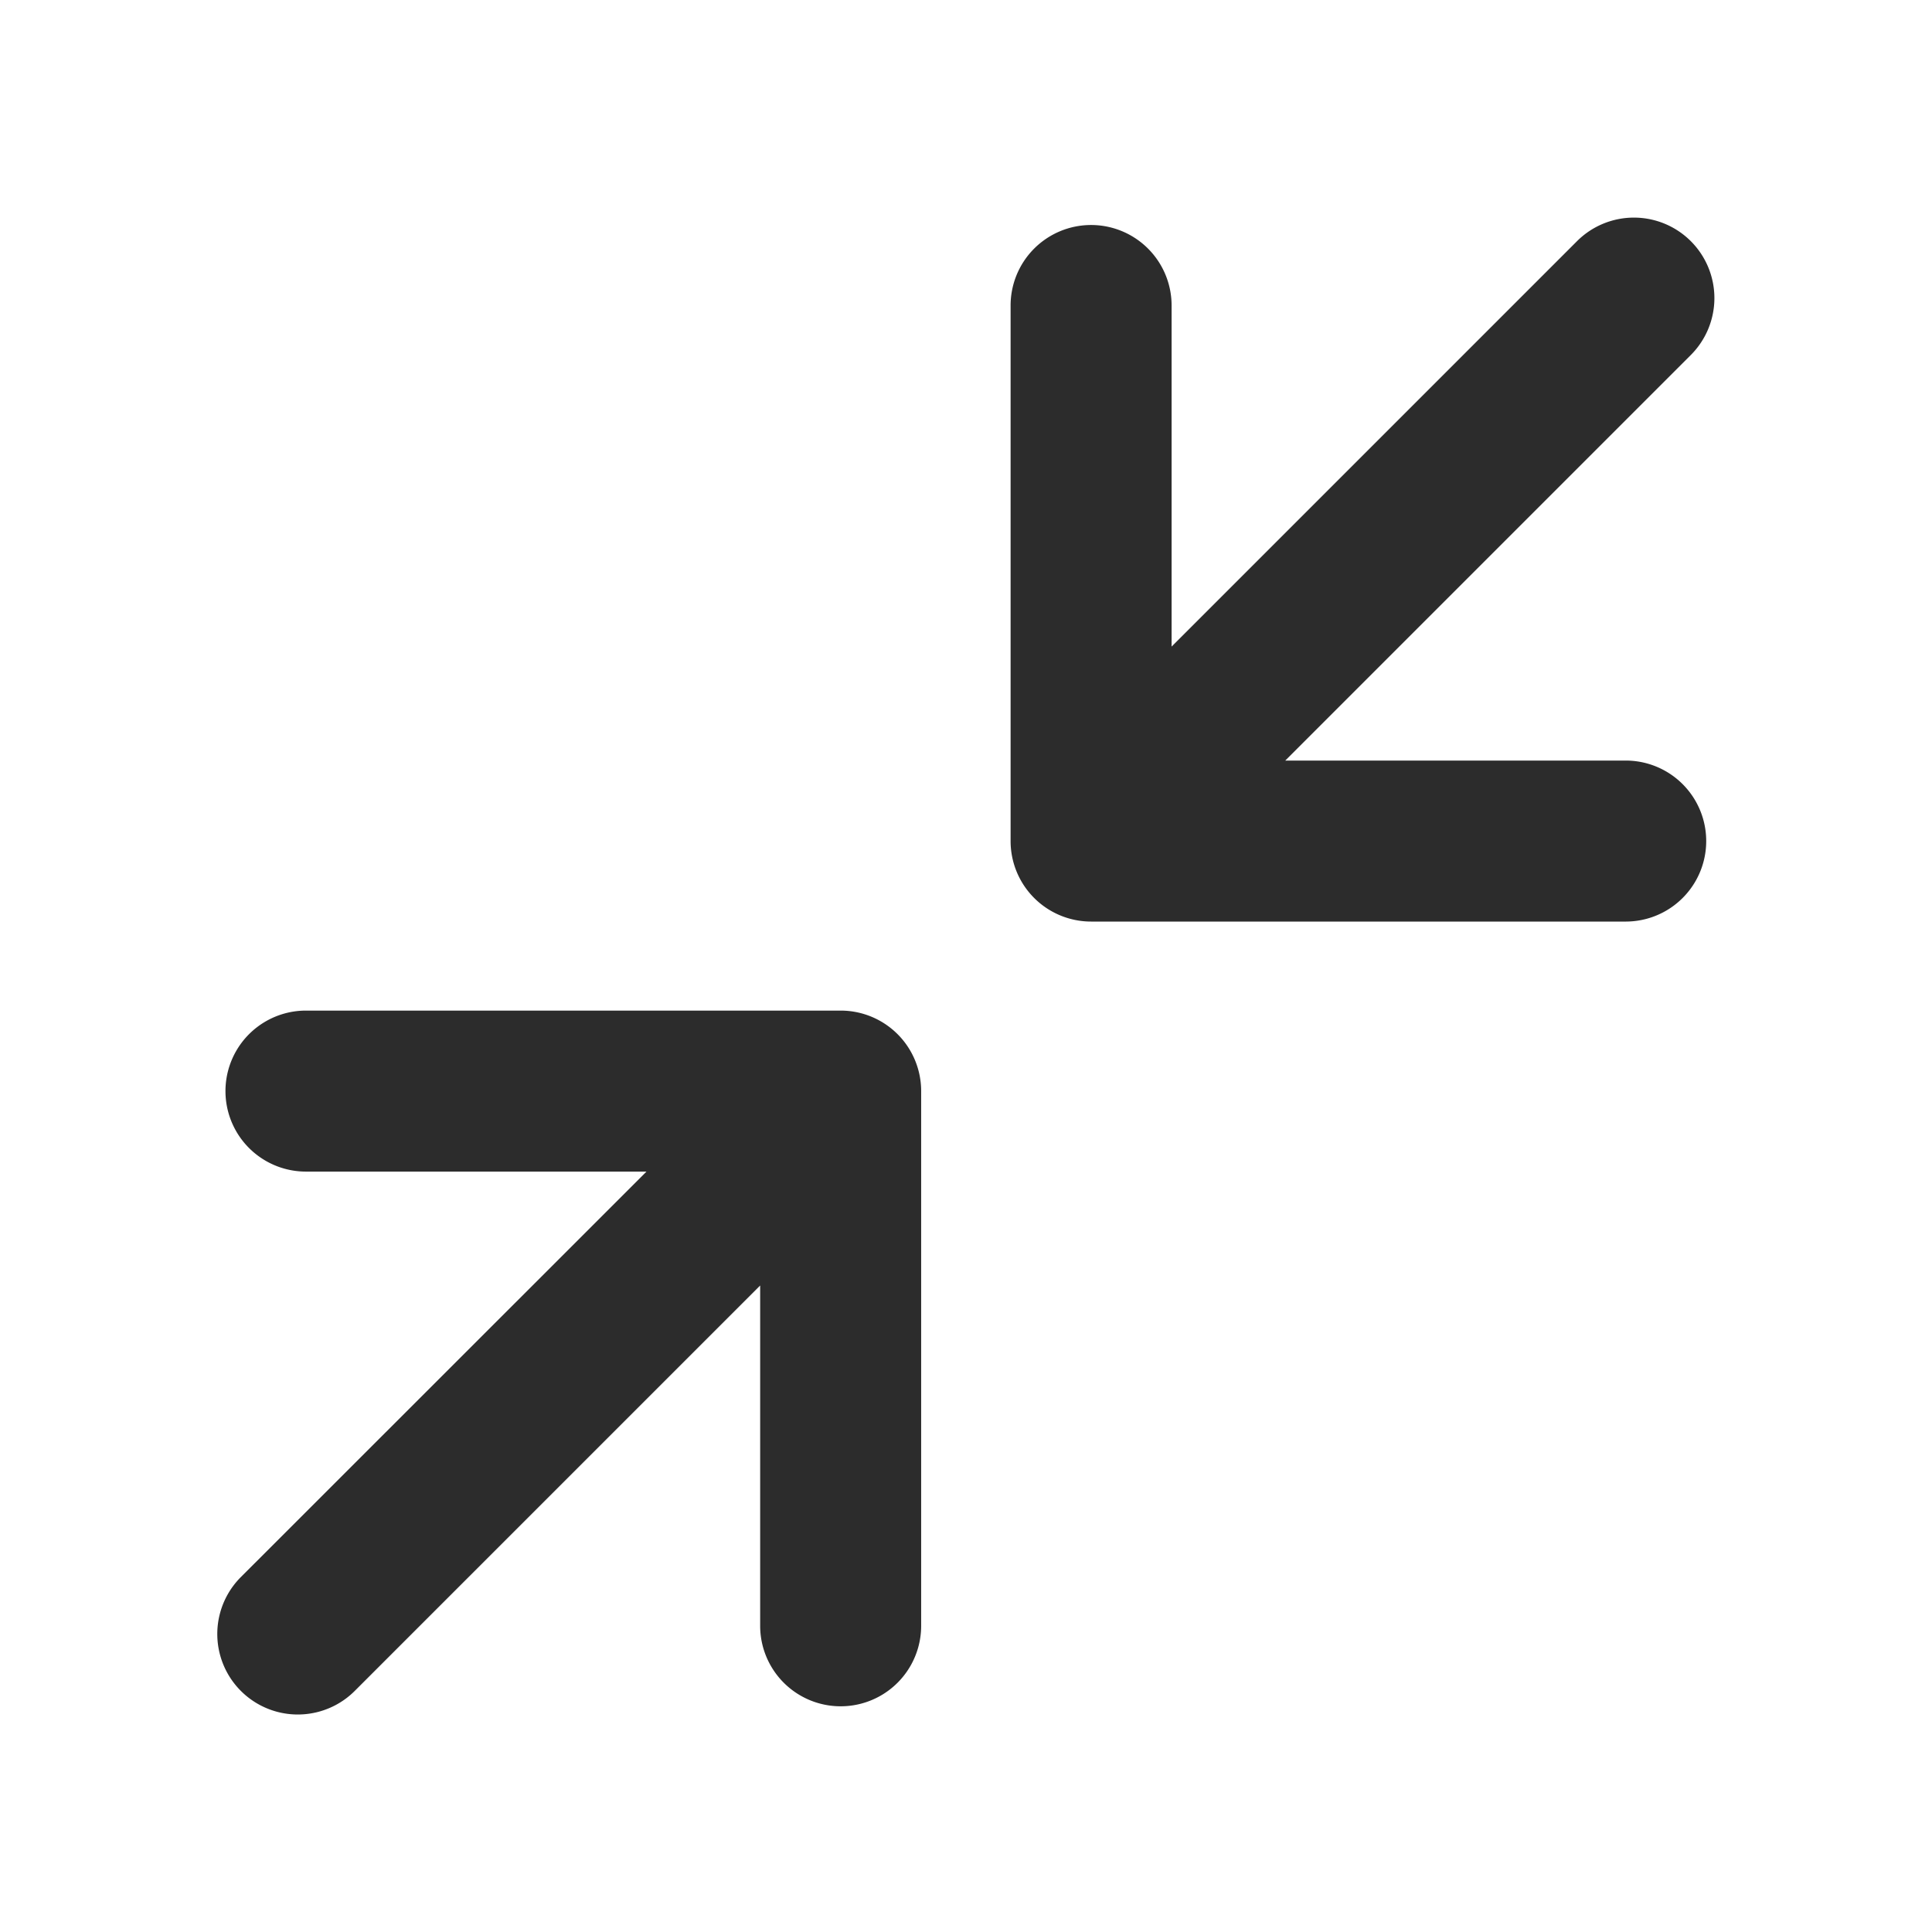 <?xml version="1.0" standalone="no"?><!DOCTYPE svg PUBLIC "-//W3C//DTD SVG 1.1//EN" "http://www.w3.org/Graphics/SVG/1.1/DTD/svg11.dtd"><svg class="icon" width="200px" height="200.00px" viewBox="0 0 1024 1024" version="1.1" xmlns="http://www.w3.org/2000/svg"><path fill="#2c2c2c" d="M445.696 535.637h-283.733a42.667 42.667 0 0 0 0 85.333h180.693l-214.997 214.912a42.667 42.667 0 0 0 60.373 60.331l214.869-214.869v180.565a42.667 42.667 0 0 0 85.333 0v-283.605a42.667 42.667 0 0 0-42.539-42.667zM896.171 127.829a42.667 42.667 0 0 0-60.331 0l-214.869 214.869V162.133a42.667 42.667 0 1 0-85.333 0v283.648a42.667 42.667 0 0 0 42.667 42.667H861.867a42.667 42.667 0 0 0 0-85.333h-180.651l214.955-214.955a42.667 42.667 0 0 0 0-60.331z" /></svg>